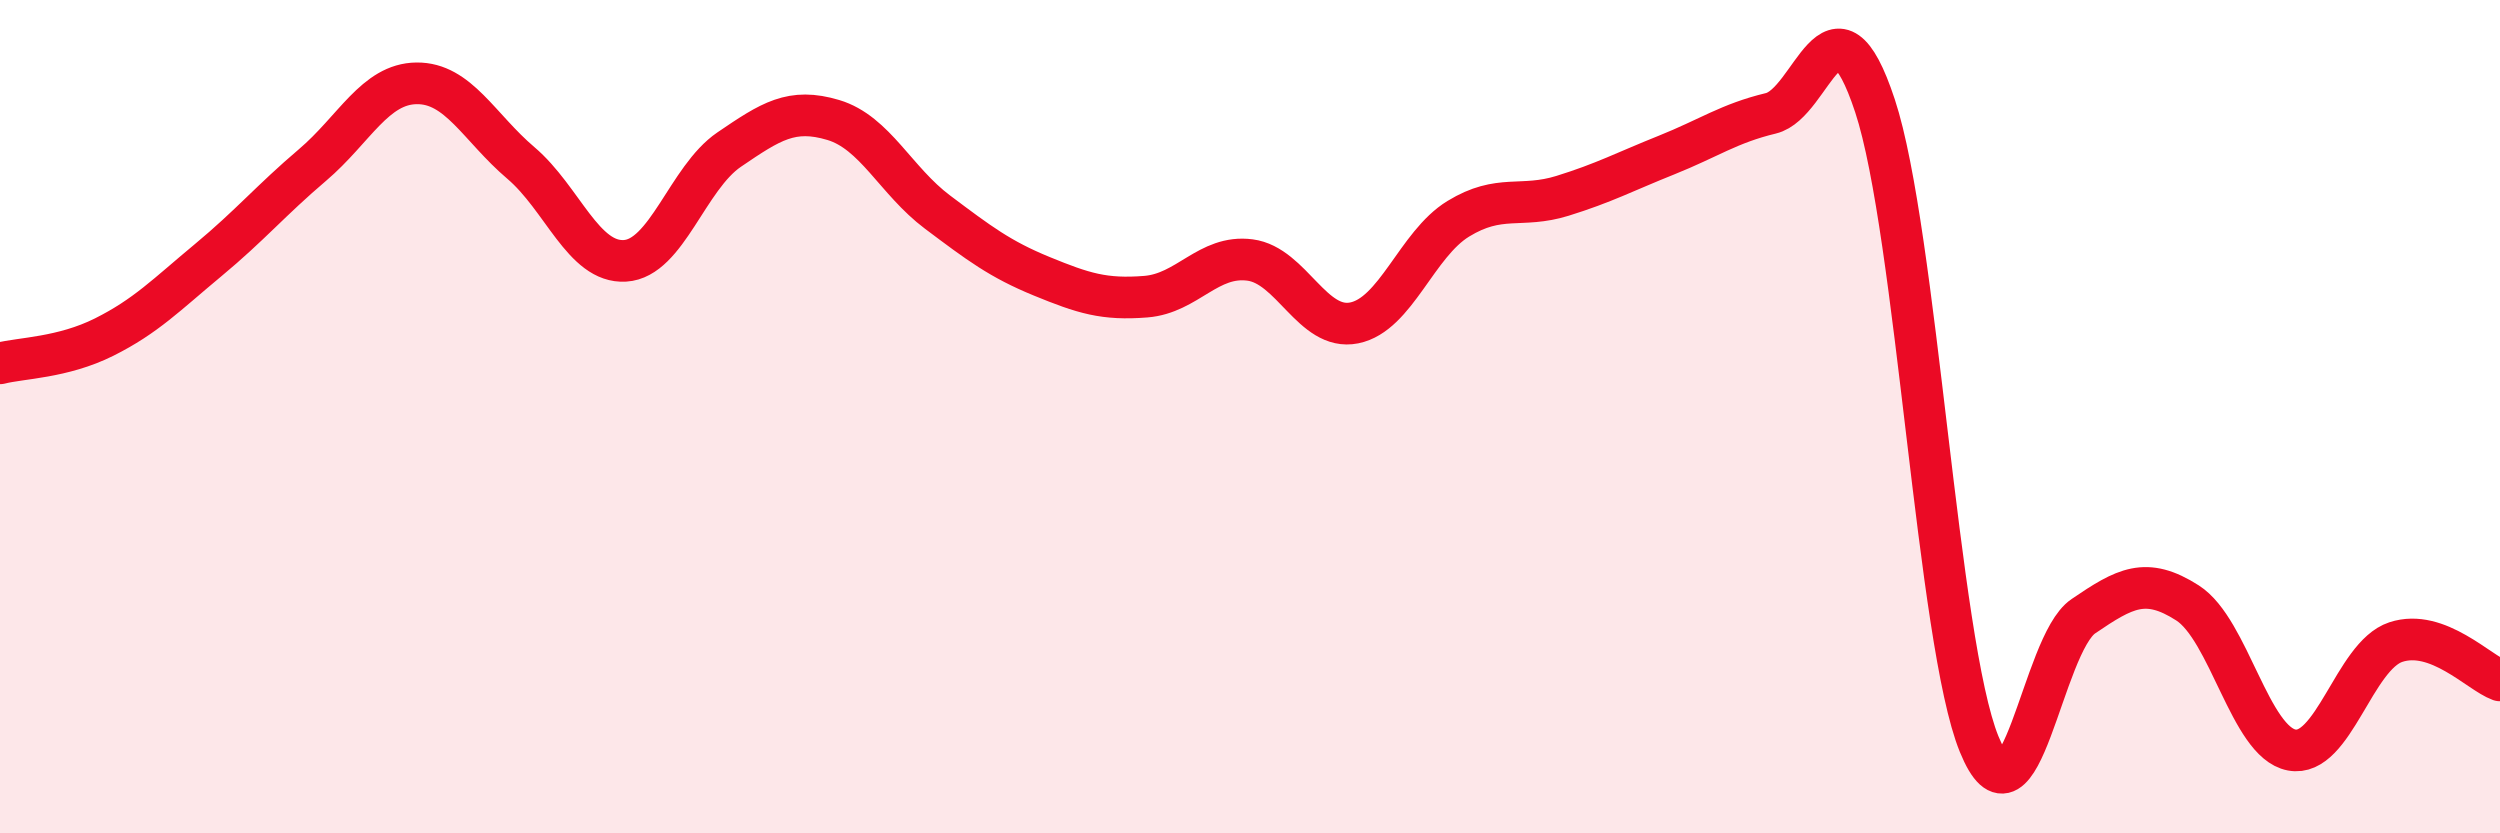 
    <svg width="60" height="20" viewBox="0 0 60 20" xmlns="http://www.w3.org/2000/svg">
      <path
        d="M 0,8.72 C 0.5,8.59 1.5,8.59 2.5,8.09 C 3.5,7.59 4,7.07 5,6.24 C 6,5.41 6.5,4.81 7.5,3.96 C 8.5,3.11 9,2.01 10,2 C 11,1.99 11.5,3.06 12.5,3.91 C 13.5,4.76 14,6.32 15,6.26 C 16,6.2 16.5,4.27 17.5,3.59 C 18.5,2.91 19,2.58 20,2.88 C 21,3.18 21.5,4.34 22.5,5.09 C 23.5,5.84 24,6.22 25,6.63 C 26,7.04 26.5,7.2 27.5,7.12 C 28.5,7.04 29,6.11 30,6.24 C 31,6.37 31.5,7.95 32.5,7.75 C 33.5,7.55 34,5.86 35,5.25 C 36,4.64 36.5,5.01 37.5,4.7 C 38.5,4.39 39,4.12 40,3.72 C 41,3.32 41.5,2.96 42.5,2.72 C 43.5,2.48 44,-0.49 45,2.54 C 46,5.57 46.5,15.41 47.5,17.86 C 48.5,20.31 49,15.47 50,14.79 C 51,14.11 51.5,13.83 52.5,14.47 C 53.5,15.11 54,17.81 55,18 C 56,18.19 56.5,15.74 57.5,15.41 C 58.5,15.08 59.5,16.15 60,16.33L60 20L0 20Z"
        fill="#EB0A25"
        opacity="0.1"
        stroke-linecap="round"
        stroke-linejoin="round"
      />
      <path
        d="M 0,8.72 C 0.5,8.59 1.5,8.59 2.5,8.09 C 3.5,7.59 4,7.07 5,6.24 C 6,5.41 6.5,4.81 7.5,3.96 C 8.5,3.11 9,2.01 10,2 C 11,1.99 11.5,3.06 12.5,3.91 C 13.5,4.76 14,6.32 15,6.26 C 16,6.2 16.5,4.27 17.5,3.59 C 18.5,2.91 19,2.58 20,2.88 C 21,3.18 21.5,4.34 22.5,5.09 C 23.5,5.84 24,6.22 25,6.63 C 26,7.04 26.5,7.2 27.5,7.12 C 28.5,7.04 29,6.11 30,6.24 C 31,6.37 31.5,7.95 32.5,7.75 C 33.5,7.55 34,5.86 35,5.25 C 36,4.64 36.5,5.01 37.5,4.7 C 38.5,4.39 39,4.12 40,3.72 C 41,3.32 41.5,2.96 42.5,2.72 C 43.5,2.48 44,-0.49 45,2.54 C 46,5.57 46.5,15.41 47.5,17.86 C 48.5,20.31 49,15.47 50,14.79 C 51,14.11 51.5,13.83 52.5,14.47 C 53.5,15.11 54,17.81 55,18 C 56,18.19 56.5,15.74 57.5,15.41 C 58.5,15.08 59.5,16.15 60,16.33"
        stroke="#EB0A25"
        stroke-width="1"
        fill="none"
        stroke-linecap="round"
        stroke-linejoin="round"
      />
    </svg>
  